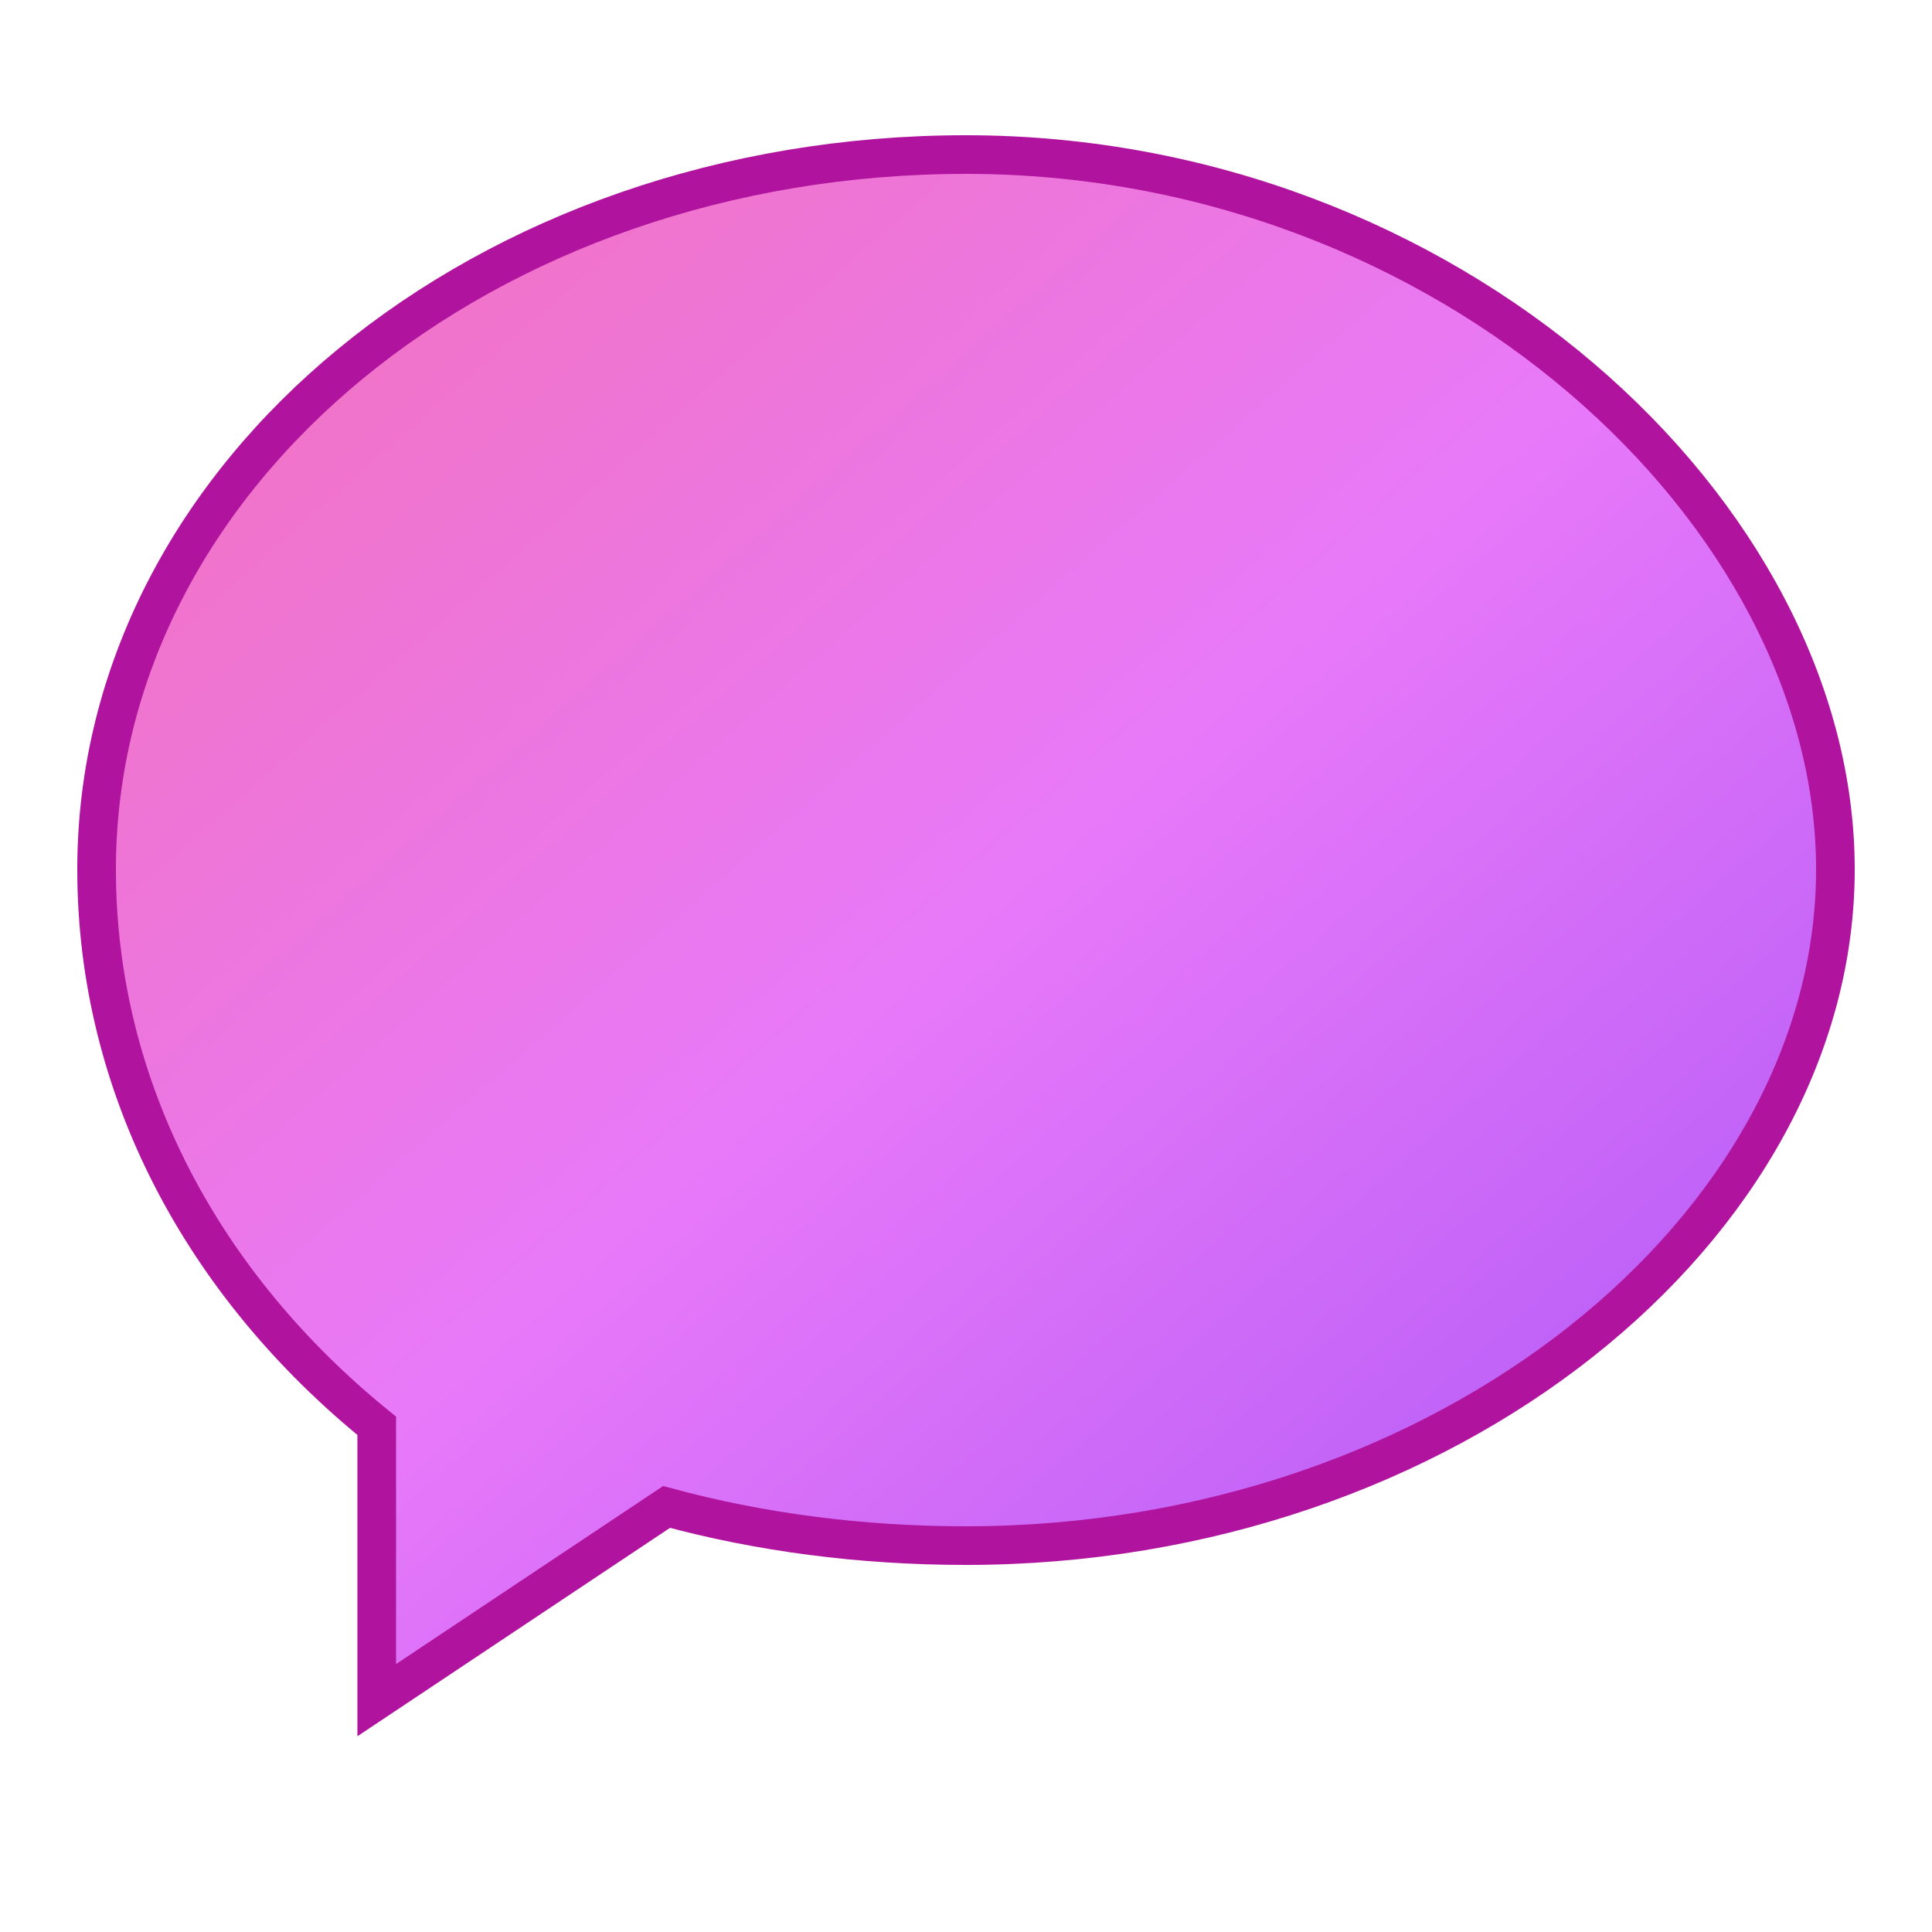 <svg xmlns="http://www.w3.org/2000/svg" viewBox="0 0 100 100" fill="none">
  <defs>
    <linearGradient id="g" x1="0%" y1="0%" x2="100%" y2="100%">
      <stop offset="0%" stop-color="#F472B6"/>
      <stop offset="50%" stop-color="#E879F9"/>
      <stop offset="100%" stop-color="#A855F7"/>
    </linearGradient>
  </defs>
  <path d="M50 8C25.1 8 5 24.5 5 45c0 11.3 5.5 21.5 14.5 28.8V88l15-10C39.3 79.3 44.5 80 50 80c24.9 0 45-16.5 45-35S74.9 8 50 8z" fill="url(#g)" stroke="#B0139D" stroke-width="2"/>
</svg>